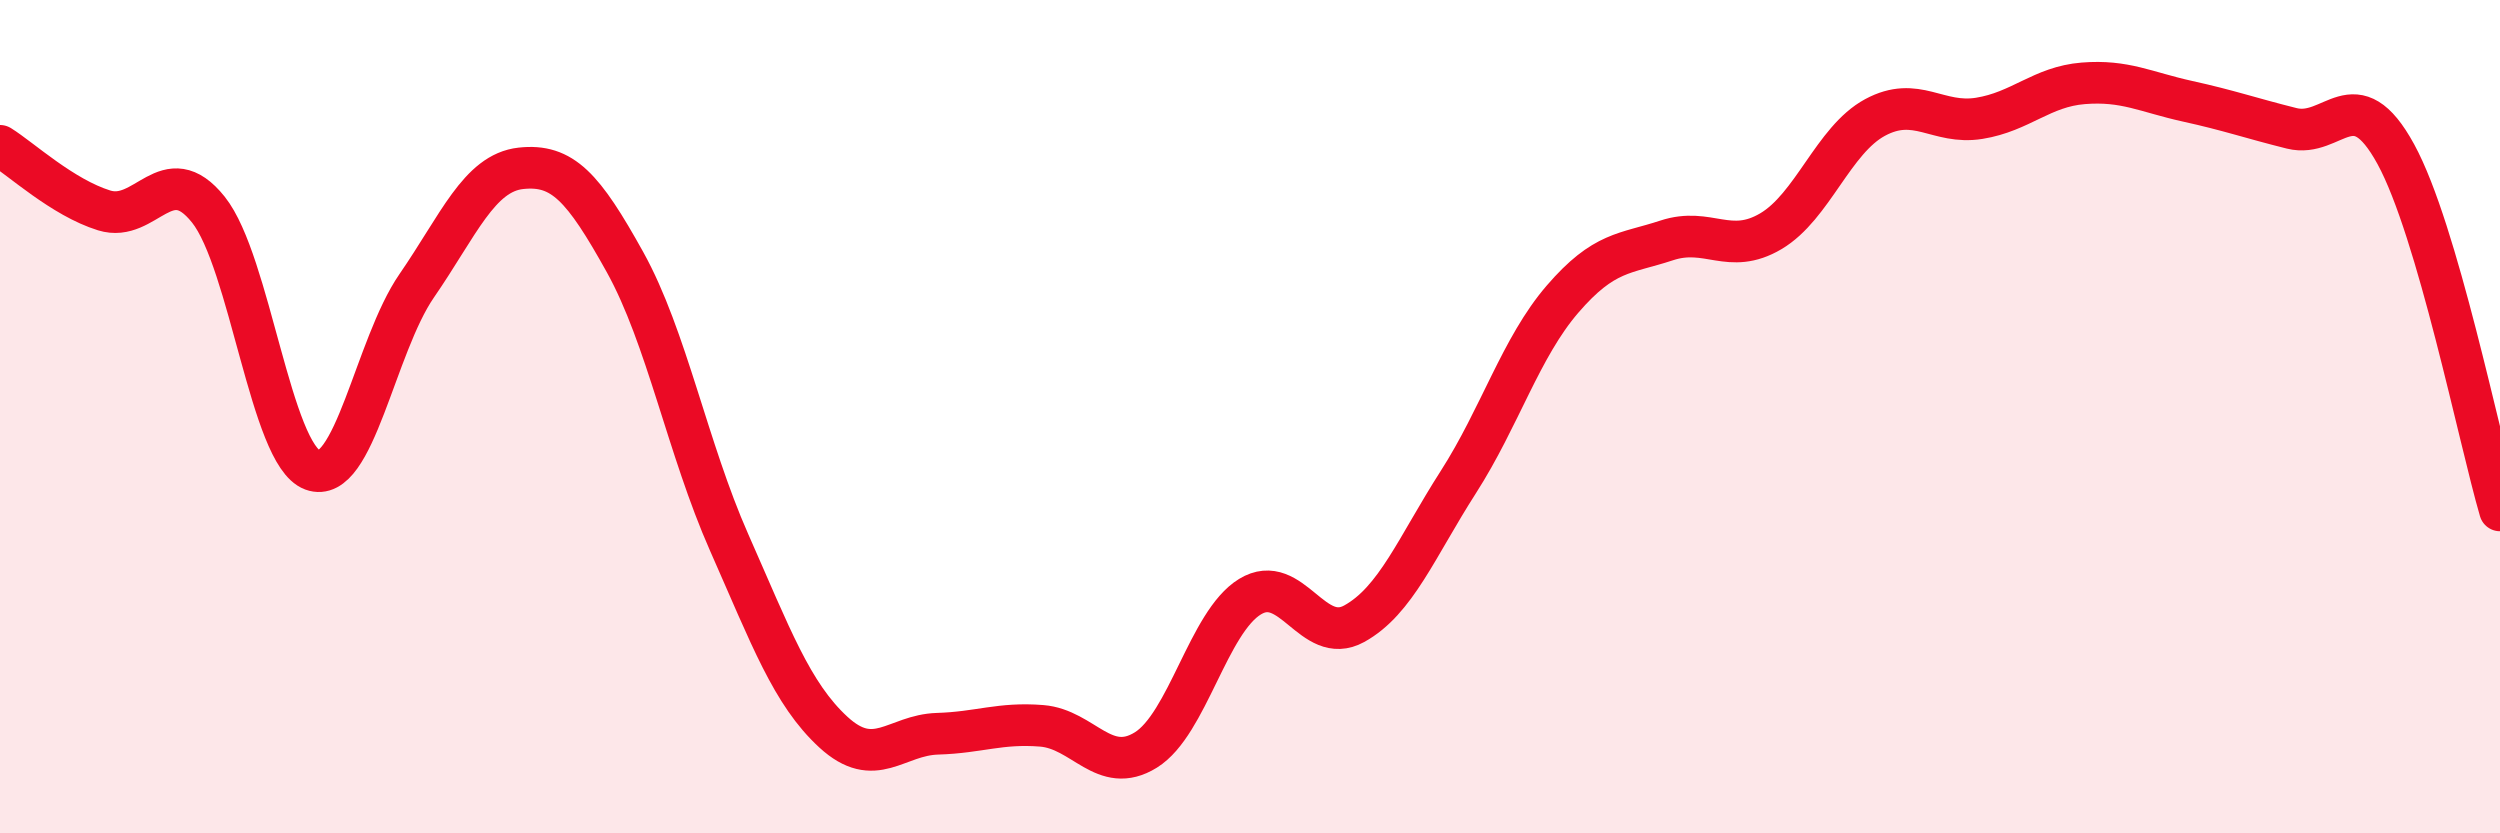 
    <svg width="60" height="20" viewBox="0 0 60 20" xmlns="http://www.w3.org/2000/svg">
      <path
        d="M 0,3.5 C 0.5,3.81 1.5,4.74 2.5,5.05 C 3.5,5.36 4,3.78 5,5.03 C 6,6.28 6.5,10.91 7.5,11.28 C 8.5,11.65 9,8.31 10,6.86 C 11,5.41 11.5,4.15 12.5,4.04 C 13.5,3.93 14,4.49 15,6.29 C 16,8.09 16.5,10.76 17.5,13.02 C 18.5,15.28 19,16.65 20,17.57 C 21,18.49 21.5,17.64 22.5,17.61 C 23.5,17.58 24,17.34 25,17.42 C 26,17.5 26.5,18.62 27.5,18 C 28.5,17.38 29,14.93 30,14.32 C 31,13.71 31.5,15.52 32.5,14.97 C 33.5,14.42 34,13.13 35,11.57 C 36,10.01 36.5,8.34 37.5,7.18 C 38.5,6.02 39,6.1 40,5.77 C 41,5.44 41.5,6.14 42.5,5.55 C 43.5,4.96 44,3.36 45,2.82 C 46,2.28 46.5,3 47.5,2.84 C 48.5,2.68 49,2.08 50,2 C 51,1.92 51.5,2.21 52.5,2.43 C 53.5,2.65 54,2.83 55,3.08 C 56,3.33 56.5,1.87 57.5,3.7 C 58.5,5.53 59.5,10.54 60,12.25L60 20L0 20Z"
        fill="#EB0A25"
        opacity="0.1"
        stroke-linecap="round"
        stroke-linejoin="round"
      />
      <path
        d="M 0,3.5 C 0.5,3.81 1.5,4.74 2.5,5.05 C 3.5,5.36 4,3.78 5,5.03 C 6,6.28 6.5,10.91 7.5,11.28 C 8.5,11.65 9,8.31 10,6.86 C 11,5.41 11.5,4.15 12.5,4.04 C 13.5,3.93 14,4.49 15,6.29 C 16,8.09 16.5,10.76 17.5,13.02 C 18.5,15.28 19,16.65 20,17.57 C 21,18.49 21.5,17.64 22.5,17.61 C 23.5,17.58 24,17.34 25,17.42 C 26,17.5 26.5,18.62 27.5,18 C 28.5,17.38 29,14.93 30,14.32 C 31,13.71 31.5,15.52 32.5,14.97 C 33.5,14.42 34,13.13 35,11.57 C 36,10.01 36.5,8.34 37.5,7.18 C 38.5,6.02 39,6.1 40,5.77 C 41,5.44 41.5,6.14 42.5,5.55 C 43.5,4.96 44,3.36 45,2.82 C 46,2.28 46.5,3 47.5,2.84 C 48.5,2.68 49,2.08 50,2 C 51,1.92 51.5,2.21 52.5,2.43 C 53.5,2.65 54,2.83 55,3.08 C 56,3.33 56.5,1.87 57.5,3.7 C 58.5,5.53 59.5,10.54 60,12.25"
        stroke="#EB0A25"
        stroke-width="1"
        fill="none"
        stroke-linecap="round"
        stroke-linejoin="round"
      />
    </svg>
  